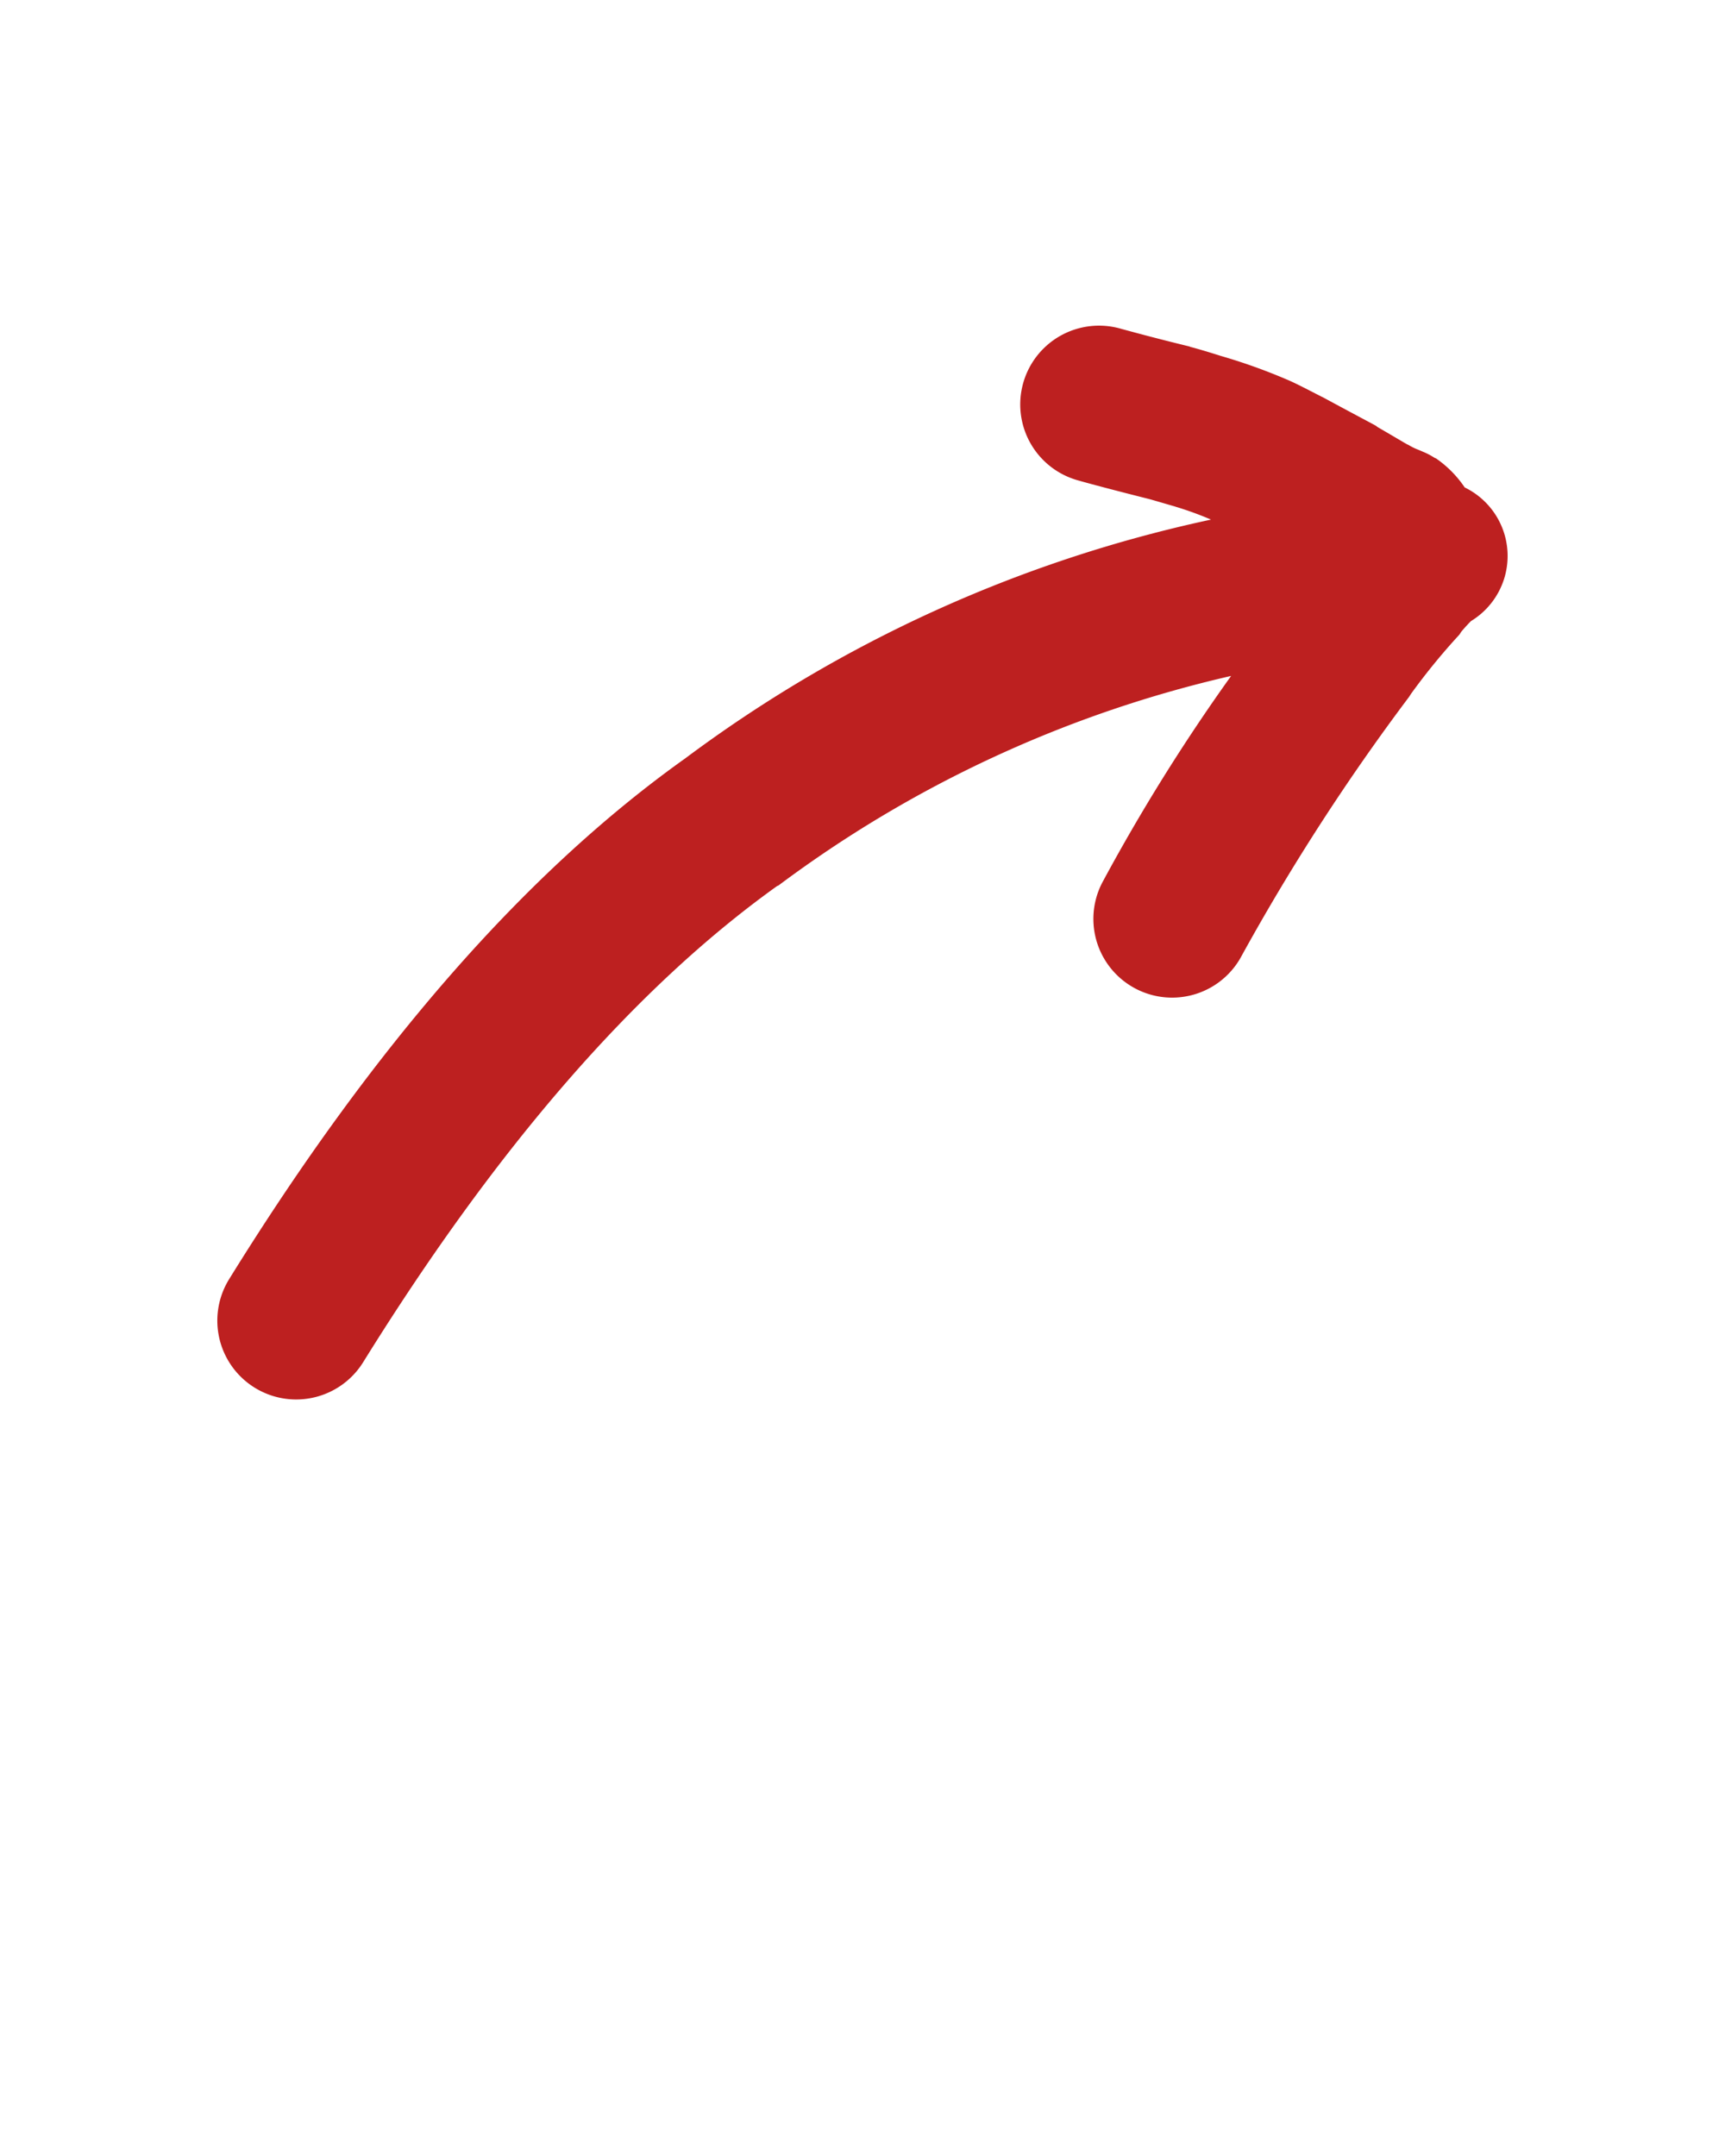 <svg xmlns="http://www.w3.org/2000/svg" viewBox="0 0 36 45" x="0px" y="0px"><g><path fill='#bd2020' d="M30.568,10.174a2.298,2.298,0,0,0-.596-.604l-.031-.013a1.501,1.501,0,0,0-.195-.107l-.142-.061a1.214,1.214,0,0,1-.209-.102L29.364,9.273c-.087-.049-.298-.176-.616-.36l-.036-.028c-.097-.054-.471-.25-1.106-.594l-.02-.009c-.297-.151-.522-.272-.726-.359l-.01-.004a11.917,11.917,0,0,0-1.368-.489c-.212-.067-.424-.133-.641-.19l-.02-.009c-.72-.175-1.194-.306-1.42-.367a1.644,1.644,0,0,0-.929,3.155c.257.074.776.212,1.526.401.172.049.353.103.525.152l.01.004a6.996,6.996,0,0,1,.74.269A28.226,28.226,0,0,0,14.299,15.83q-4.989,3.554-9.518,10.87a1.645,1.645,0,0,0,2.8,1.729q4.19-6.75,8.636-9.935l.029-.012a25.129,25.129,0,0,1,9.447-4.374,39.86,39.86,0,0,0-2.69,4.315,1.643,1.643,0,1,0,2.917,1.513,45.708,45.708,0,0,1,3.489-5.394l.036-.057a13.424,13.424,0,0,1,1.013-1.24l.036-.057c.097-.115.163-.183.205-.225a1.59,1.59,0,0,0-.131-2.789Z"/></g></svg>